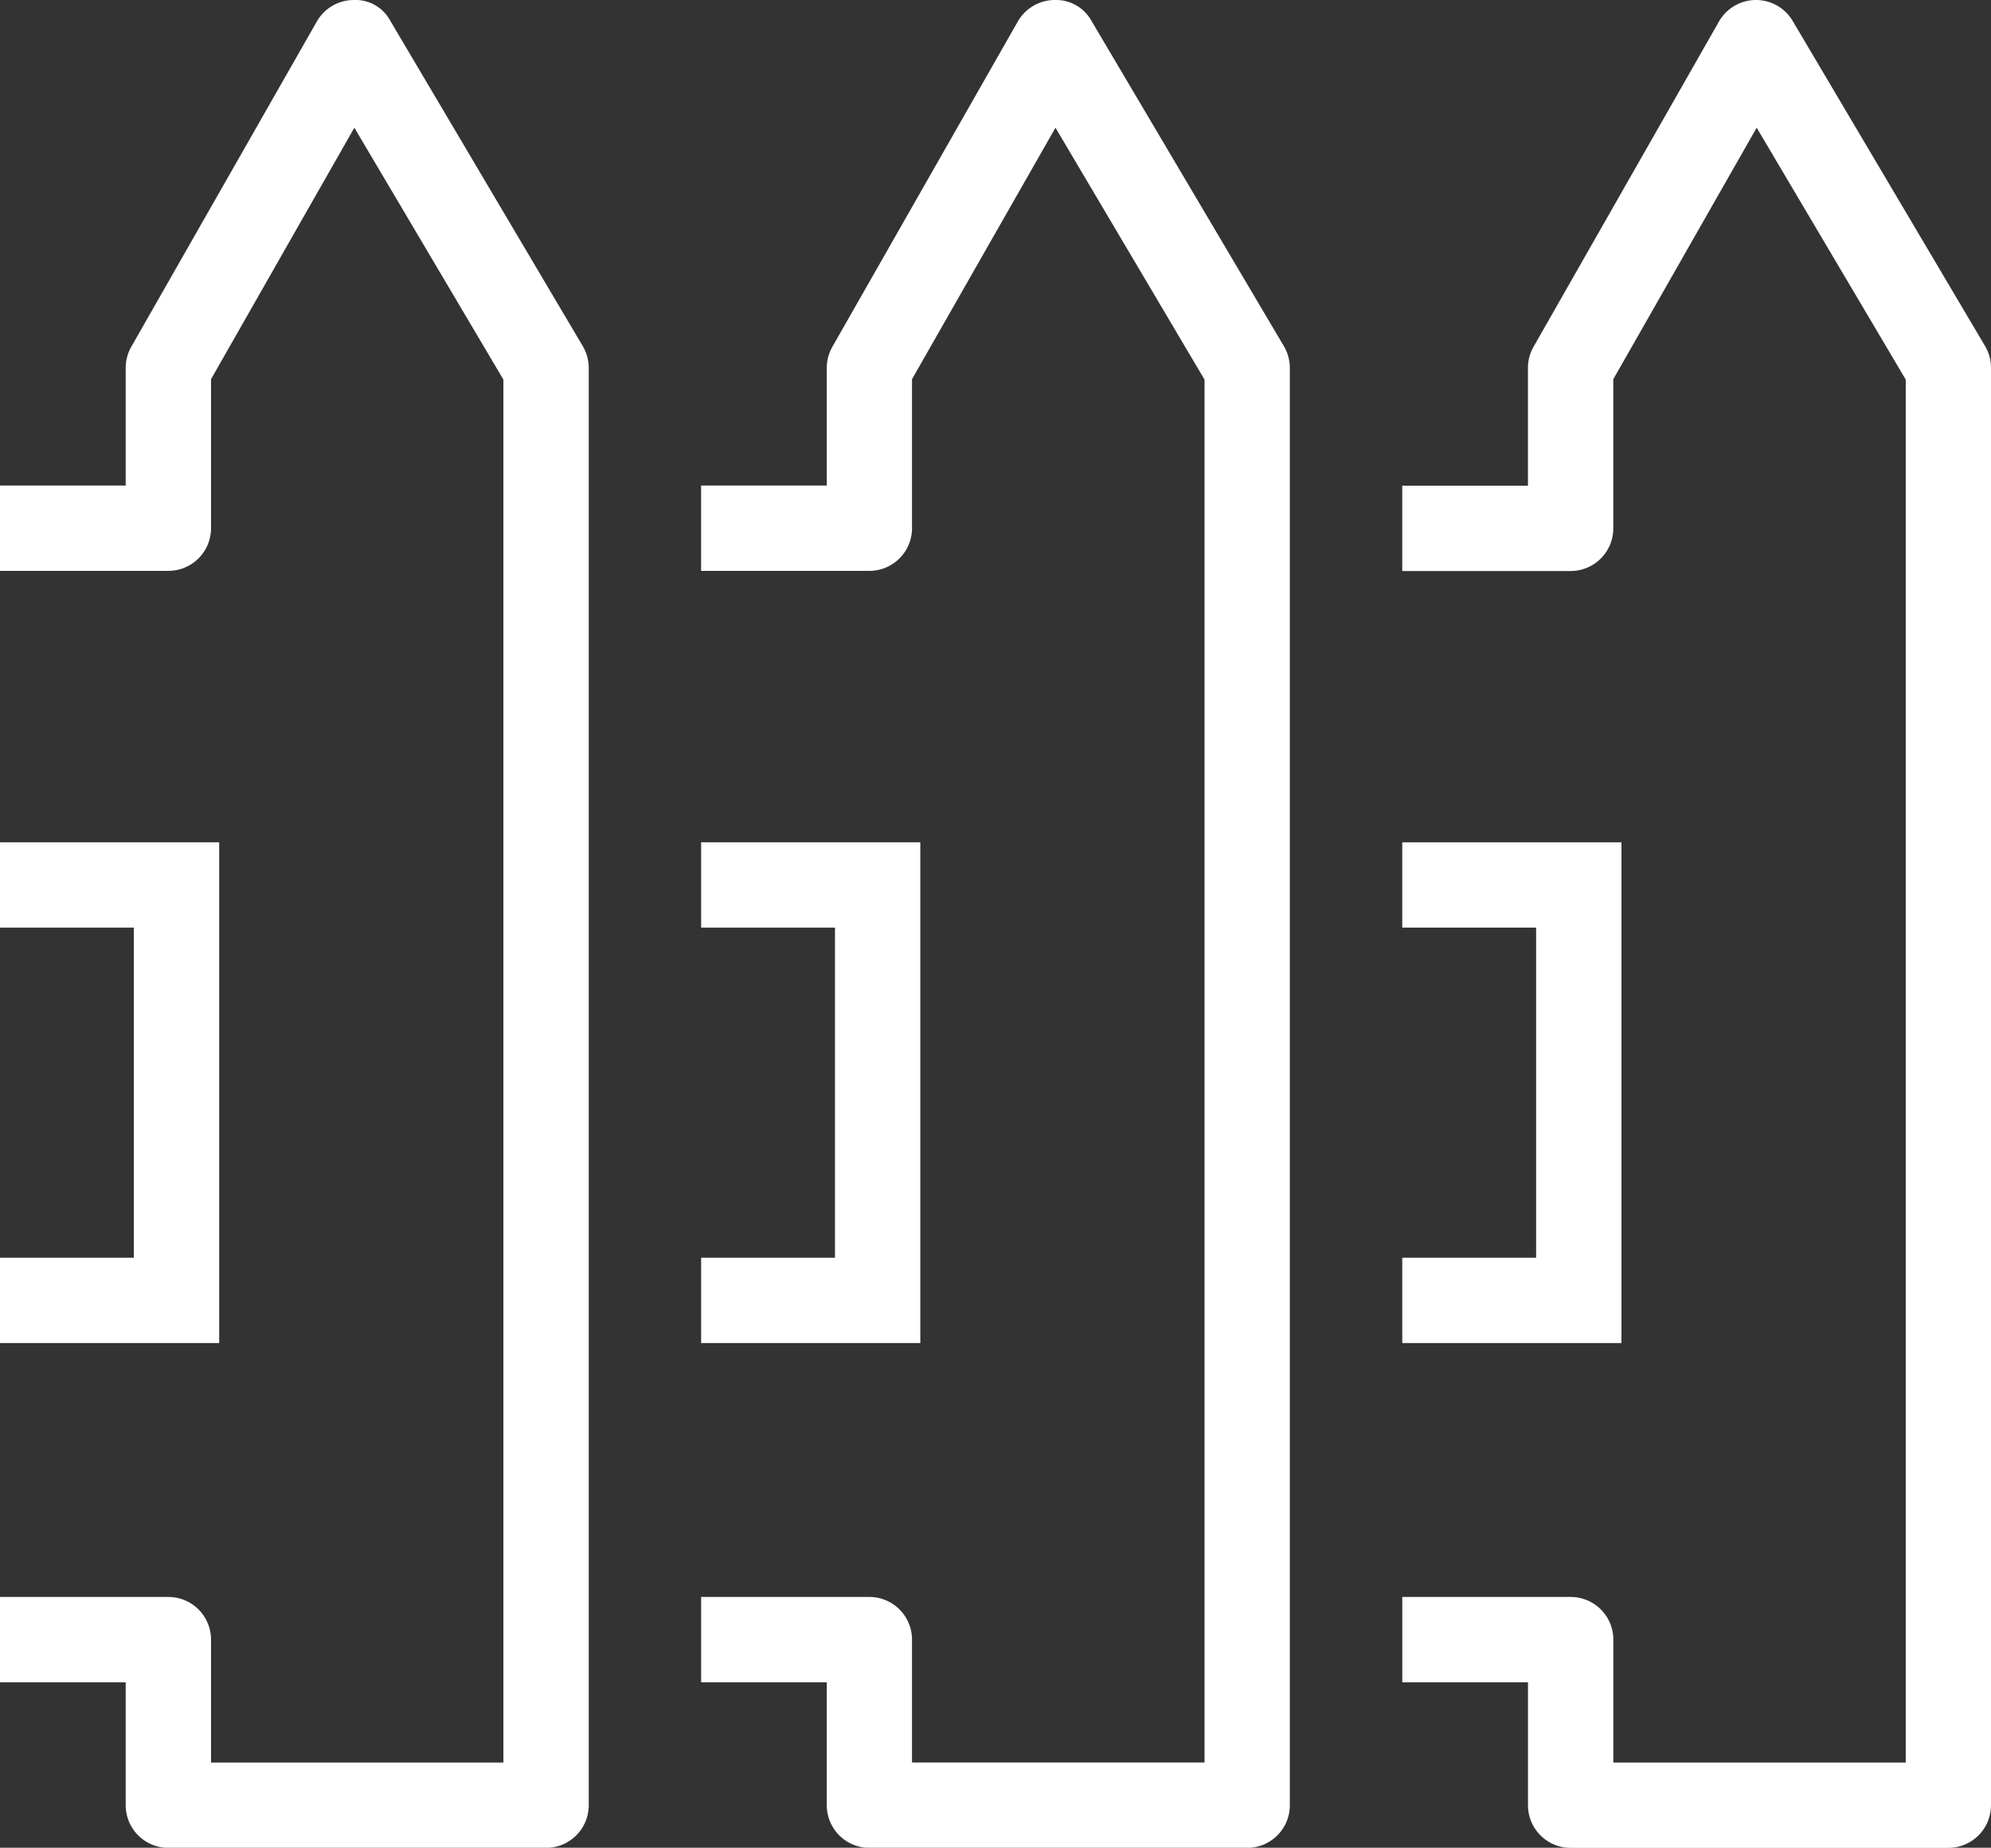 <svg xmlns="http://www.w3.org/2000/svg" xmlns:xlink="http://www.w3.org/1999/xlink" width="53.429" height="49.597" viewBox="0 0 53.429 49.597">
  <rect x="0" y="0" width="53.429" height="49.597" fill="#333333" stroke="none"/>
  <defs>
    <clipPath id="clip-path">
      <rect id="Rectangle_17" data-name="Rectangle 17" width="53.429" height="49.597" fill="#fff"/>
    </clipPath>
  </defs>
  <g id="Groupe_8" data-name="Groupe 8" transform="translate(0 0)">
    <g id="Groupe_7" data-name="Groupe 7" transform="translate(0 0)" clip-path="url(#clip-path)">
      <path id="Tracé_26" data-name="Tracé 26" d="M55.736,49.6H45.6a1.145,1.145,0,0,1-1.145-1.145v-3.3H41.082v-2.29H45.6a1.145,1.145,0,0,1,1.145,1.145v3.3h7.847V10.189l-4-6.761-3.848,6.751v4A1.145,1.145,0,0,1,45.6,15.327H41.081v-2.29h3.373V9.875a1.139,1.139,0,0,1,.15-.567L49.578.581A1.145,1.145,0,0,1,50.564,0h.008a1.144,1.144,0,0,1,.986.562l5.163,8.727a1.15,1.15,0,0,1,.159.583V48.452A1.145,1.145,0,0,1,55.736,49.6" transform="translate(-3.451 0)" fill="#fff"/>
      <path id="Tracé_27" data-name="Tracé 27" d="M46.964,38.124H41.082v-2.29h3.592V26.973H41.082v-2.29h5.882Z" transform="translate(-3.452 -2.074)" fill="#fff"/>
      <path id="Tracé_28" data-name="Tracé 28" d="M35.195,49.6H25.058a1.145,1.145,0,0,1-1.145-1.145v-3.3H20.541v-2.29h4.517A1.145,1.145,0,0,1,26.2,44.008v3.3H34.05V10.189l-4-6.761L26.2,10.178v4a1.145,1.145,0,0,1-1.145,1.145H20.54v-2.29h3.373V9.875a1.139,1.139,0,0,1,.15-.567L29.037.581A1.145,1.145,0,0,1,30.023,0a1.087,1.087,0,0,1,.994.562L36.18,9.293a1.151,1.151,0,0,1,.159.583V48.452A1.145,1.145,0,0,1,35.195,49.6" transform="translate(-1.726 0)" fill="#fff"/>
      <path id="Tracé_29" data-name="Tracé 29" d="M26.423,38.124H20.541v-2.29h3.592V26.973H20.541v-2.29h5.882Z" transform="translate(-1.726 -2.074)" fill="#fff"/>
      <path id="Tracé_30" data-name="Tracé 30" d="M14.654,49.6H4.518a1.145,1.145,0,0,1-1.145-1.145v-3.3H0v-2.29H4.518a1.145,1.145,0,0,1,1.145,1.145v3.3h7.846V10.189l-4-6.761L5.663,10.178v4a1.145,1.145,0,0,1-1.145,1.145H0v-2.29H3.373V9.875a1.141,1.141,0,0,1,.15-.567L8.5.581A1.144,1.144,0,0,1,9.482,0a1.061,1.061,0,0,1,.994.562L15.64,9.293a1.151,1.151,0,0,1,.159.583V48.452A1.145,1.145,0,0,1,14.654,49.6" transform="translate(0 0)" fill="#fff"/>
      <path id="Tracé_31" data-name="Tracé 31" d="M5.882,38.124H0v-2.29H3.592V26.973H0v-2.29H5.882Z" transform="translate(0 -2.074)" fill="#fff"/>
    </g>
  </g>
</svg>
